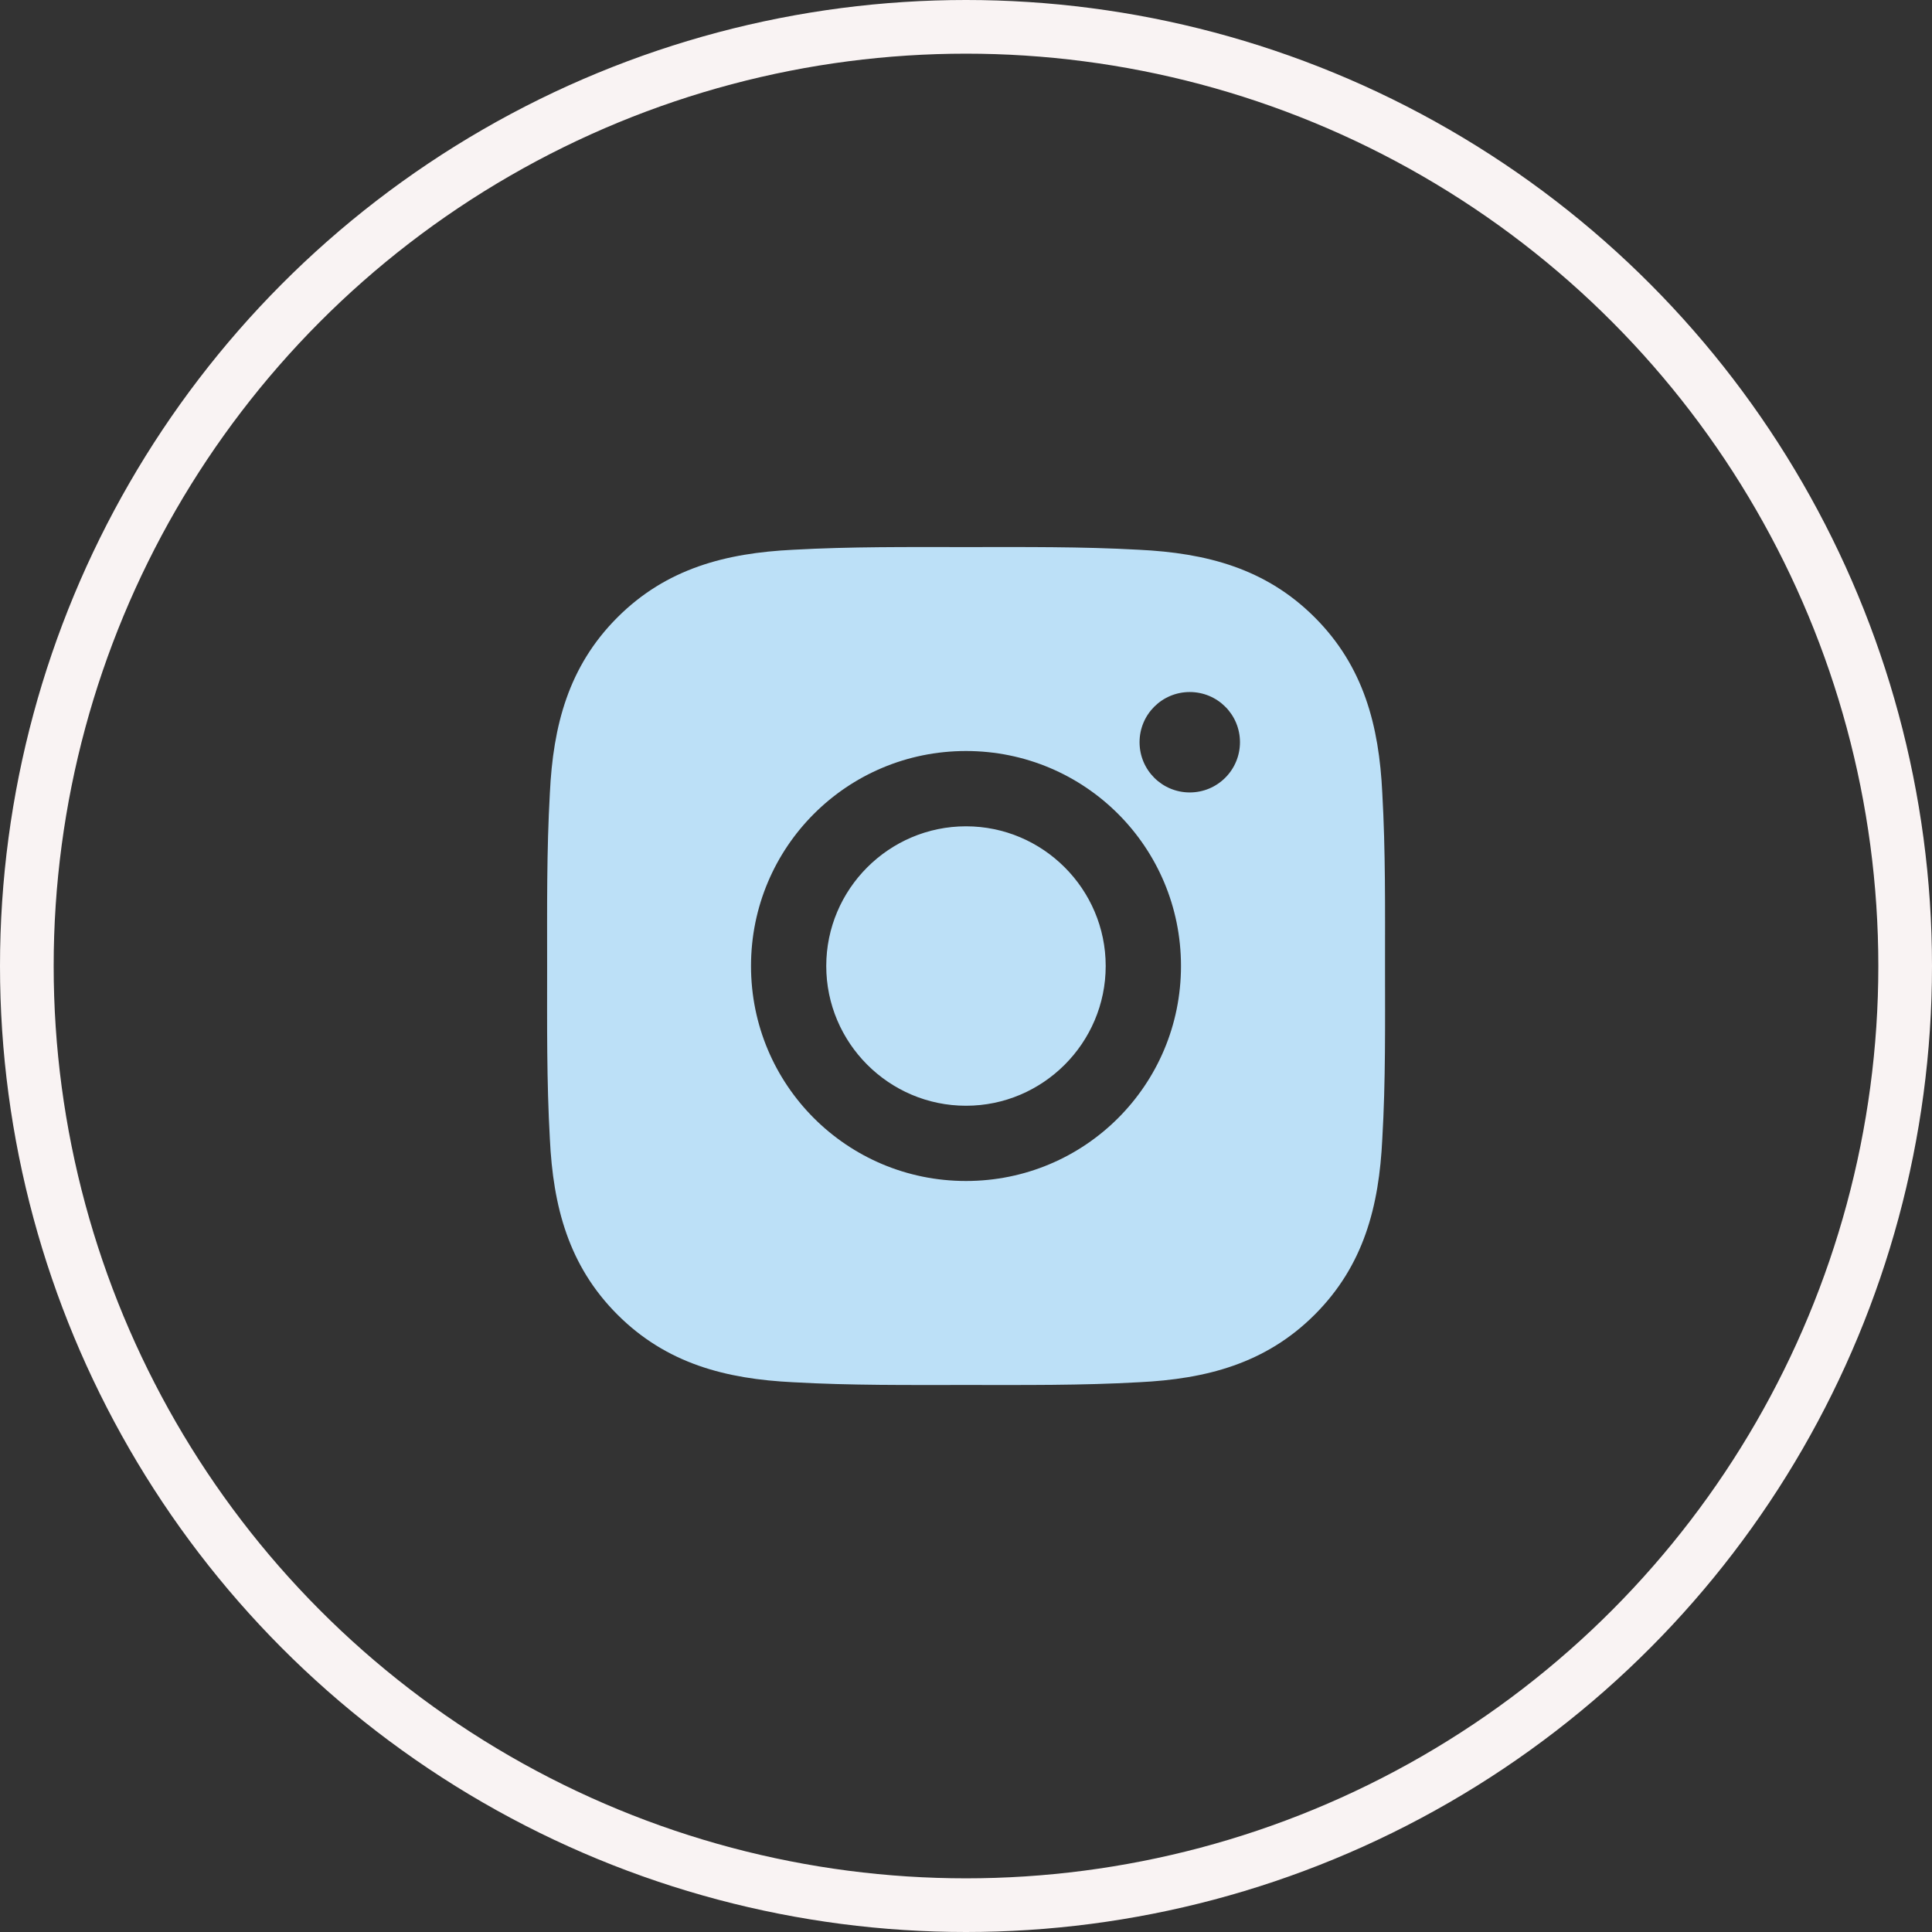 <svg width="36" height="36" viewBox="0 0 36 36" fill="none" xmlns="http://www.w3.org/2000/svg">
<rect x="0" y="0" width="36" height="36" fill="#333333" stroke="none"/>
<circle cx="18" cy="18" r="17.5" stroke="#F9F3F3"/>
<path d="M18 15.397C16.566 15.397 15.396 16.567 15.396 18C15.396 19.434 16.566 20.604 18 20.604C19.433 20.604 20.603 19.434 20.603 18C20.603 16.567 19.433 15.397 18 15.397ZM25.808 18C25.808 16.922 25.818 15.854 25.757 14.777C25.697 13.527 25.412 12.418 24.498 11.504C23.582 10.588 22.474 10.305 21.224 10.244C20.146 10.184 19.078 10.194 18.002 10.194C16.923 10.194 15.855 10.184 14.779 10.244C13.529 10.305 12.419 10.59 11.505 11.504C10.589 12.42 10.306 13.527 10.246 14.777C10.185 15.856 10.195 16.924 10.195 18C10.195 19.076 10.185 20.147 10.246 21.223C10.306 22.473 10.591 23.582 11.505 24.496C12.421 25.412 13.529 25.695 14.779 25.756C15.857 25.817 16.925 25.807 18.002 25.807C19.08 25.807 20.148 25.817 21.224 25.756C22.474 25.695 23.584 25.41 24.498 24.496C25.414 23.58 25.697 22.473 25.757 21.223C25.82 20.147 25.808 19.078 25.808 18ZM18 22.006C15.783 22.006 13.994 20.217 13.994 18C13.994 15.783 15.783 13.994 18 13.994C20.216 13.994 22.006 15.783 22.006 18C22.006 20.217 20.216 22.006 18 22.006ZM22.169 14.766C21.652 14.766 21.234 14.348 21.234 13.83C21.234 13.313 21.652 12.895 22.169 12.895C22.687 12.895 23.105 13.313 23.105 13.83C23.105 13.953 23.081 14.075 23.034 14.188C22.987 14.302 22.918 14.405 22.831 14.492C22.744 14.579 22.641 14.648 22.528 14.695C22.414 14.742 22.292 14.766 22.169 14.766Z" fill="#BCE0F7"/>
</svg>
